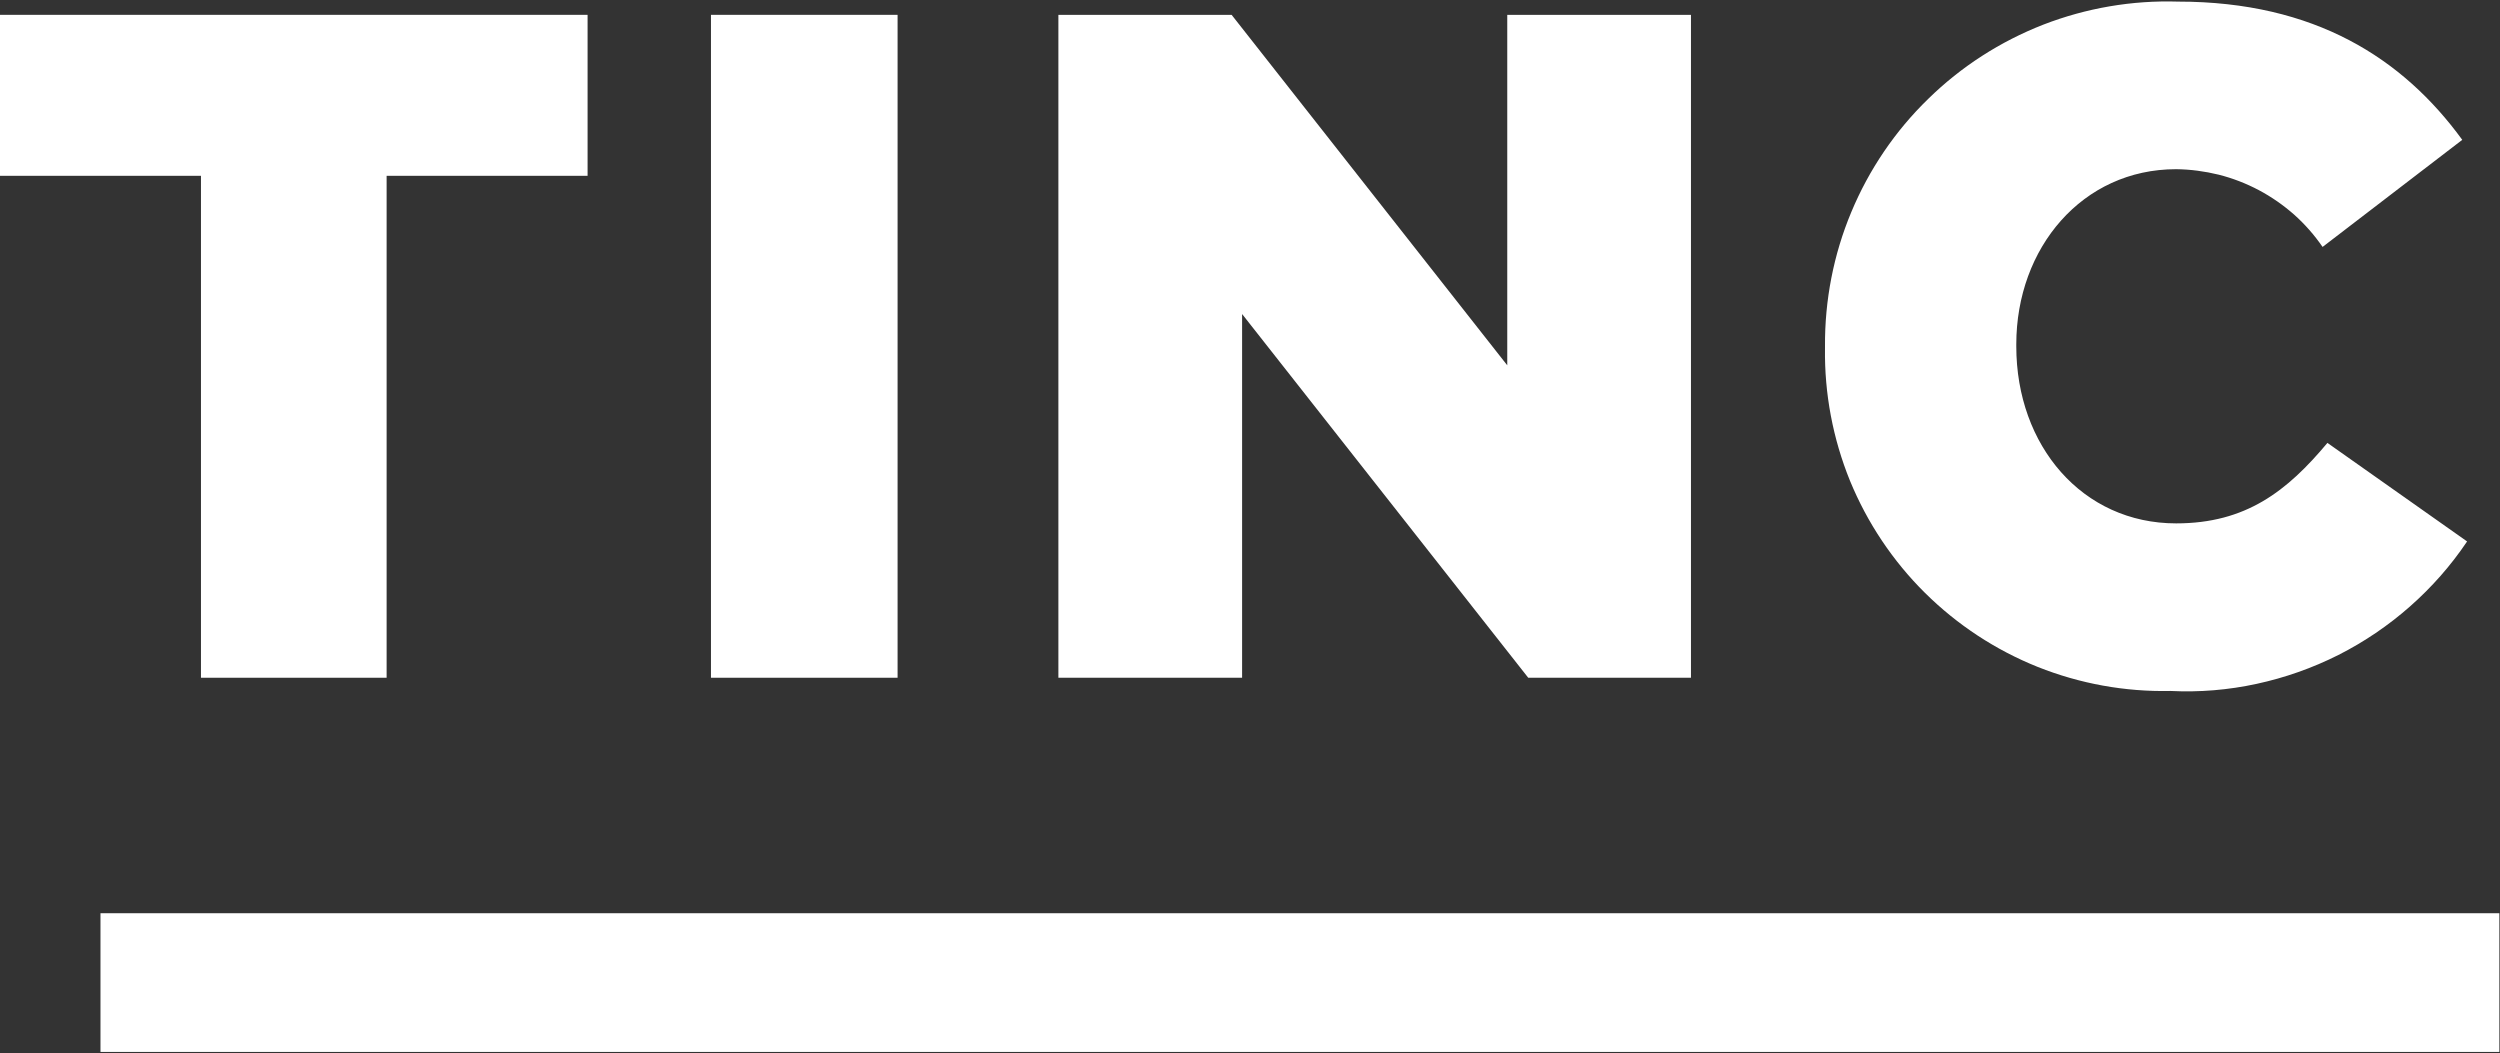 <svg version="1.2" xmlns="http://www.w3.org/2000/svg" viewBox="0 0 1550 653" width="1550" height="653">
	<rect x="0" y="0" width="1550" height="653" fill="#333333" stroke="none"/>
	<title>TINC</title>
	<style>
		.s0 { fill: #ffffff } 
	</style>
	<path id="Layer" class="s0" d="m1549.6 566.2v86h-1487.3v-86z"/>
	<path id="Layer" class="s0" d="m0 9.2v99.8h124.6v311.2h115.1v-311.2h124.6v-99.8z"/>
	<path id="Layer" class="s0" d="m556.5 9.2v411h-115.7v-411z"/>
	<path id="Layer" class="s0" d="m656.2 9.2h107.4l170.9 217.3v-217.3h113.9v411h-100.9l-177.4-225.5v225.5h-113.9z"/>
	<path id="Layer" class="s0" d="m1131.5 215.9v-1.2c-0.2-28.5 5.3-56.9 16.3-83.2 11-26.4 27.2-50.3 47.7-70.2 20.4-20 44.7-35.6 71.3-46 26.6-10.3 55-15.2 83.6-14.3 84.8 0 139.4 35.2 176.2 85.7l-86.6 66.4c-5.1-7.4-11-14.1-17.6-20-6.7-5.9-14-11-21.9-15.2q-11.9-6.3-24.9-9.6c-8.6-2.1-17.5-3.3-26.4-3.4-58.1 0-99.1 48.7-99.1 108.6v1.2c0 61.7 41 109.8 99.1 109.8 43.3 0 68.8-20 93.8-49.9l86.6 61.1c-10 14.9-21.9 28.4-35.4 40.3-13.5 11.9-28.4 22-44.4 30.1-16.1 8.1-33.1 14.1-50.7 17.9-17.5 3.8-35.5 5.3-53.4 4.4-28.2 0.6-56.2-4.5-82.3-14.9-26.2-10.5-49.9-26.1-69.9-45.9-20-19.8-35.8-43.5-46.5-69.5-10.6-26.1-15.9-54.1-15.5-82.2z"/>
</svg>